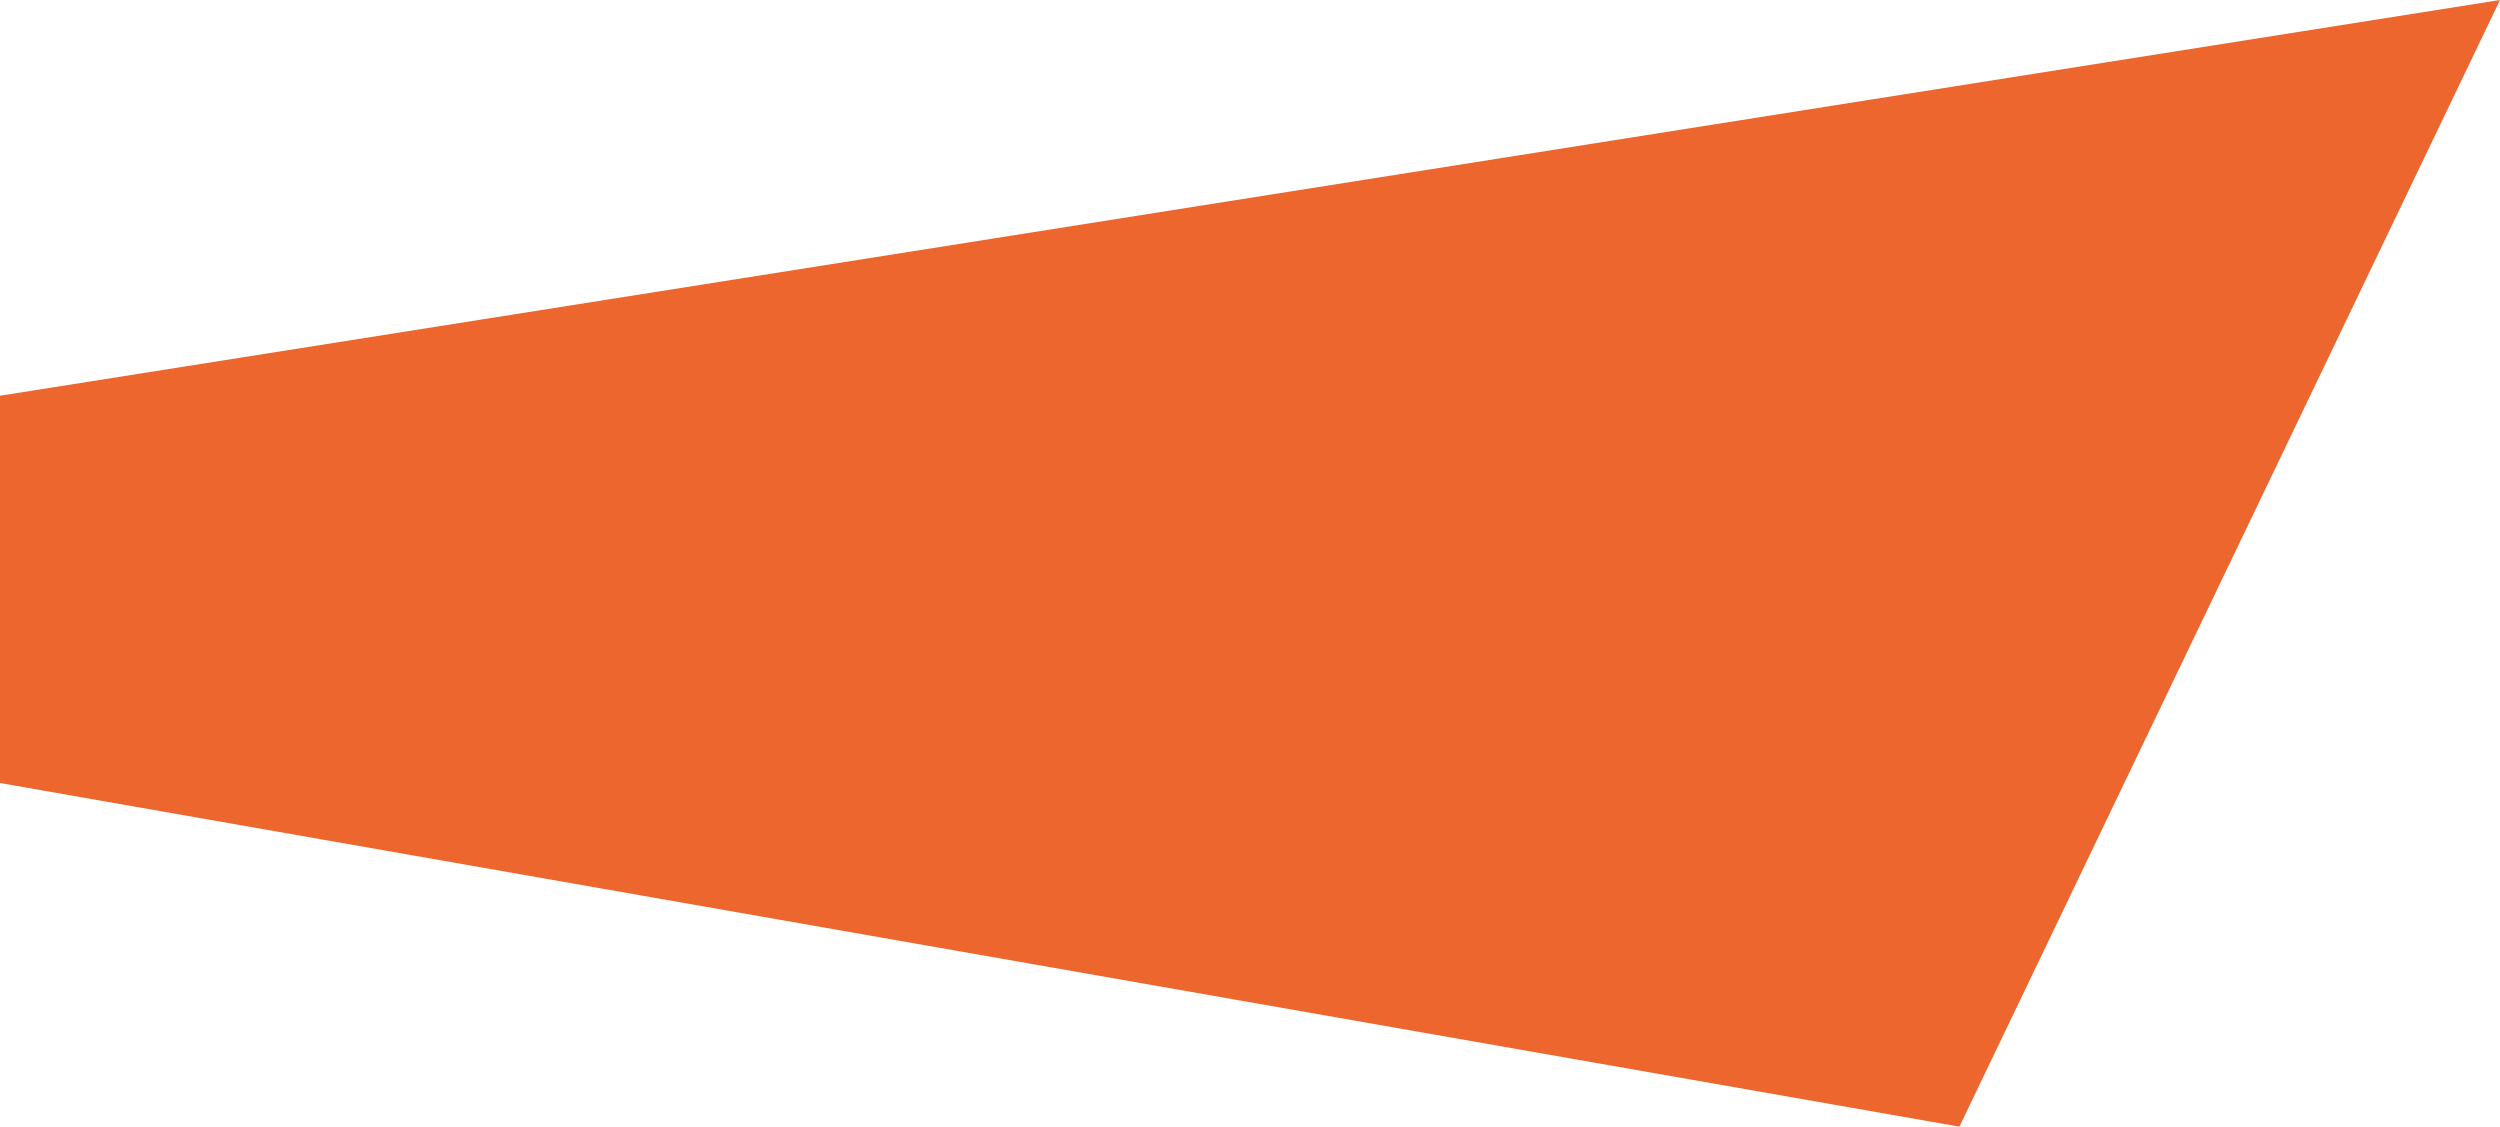 <?xml version="1.0" encoding="utf-8"?>
<!-- Generator: Adobe Illustrator 28.1.0, SVG Export Plug-In . SVG Version: 6.00 Build 0)  -->
<svg version="1.1" id="Ebene_1" xmlns="http://www.w3.org/2000/svg" xmlns:xlink="http://www.w3.org/1999/xlink" x="0px" y="0px"
	 viewBox="0 0 1920.5 865.5" style="enable-background:new 0 0 1920.5 865.5;" xml:space="preserve">
<style type="text/css">
	.st0{fill:#EC662D;}
</style>
<path id="Pfad_54" class="st0" d="M1920.5,0L0,304v297.5l1505.2,264L1920.5,0z"/>
</svg>
